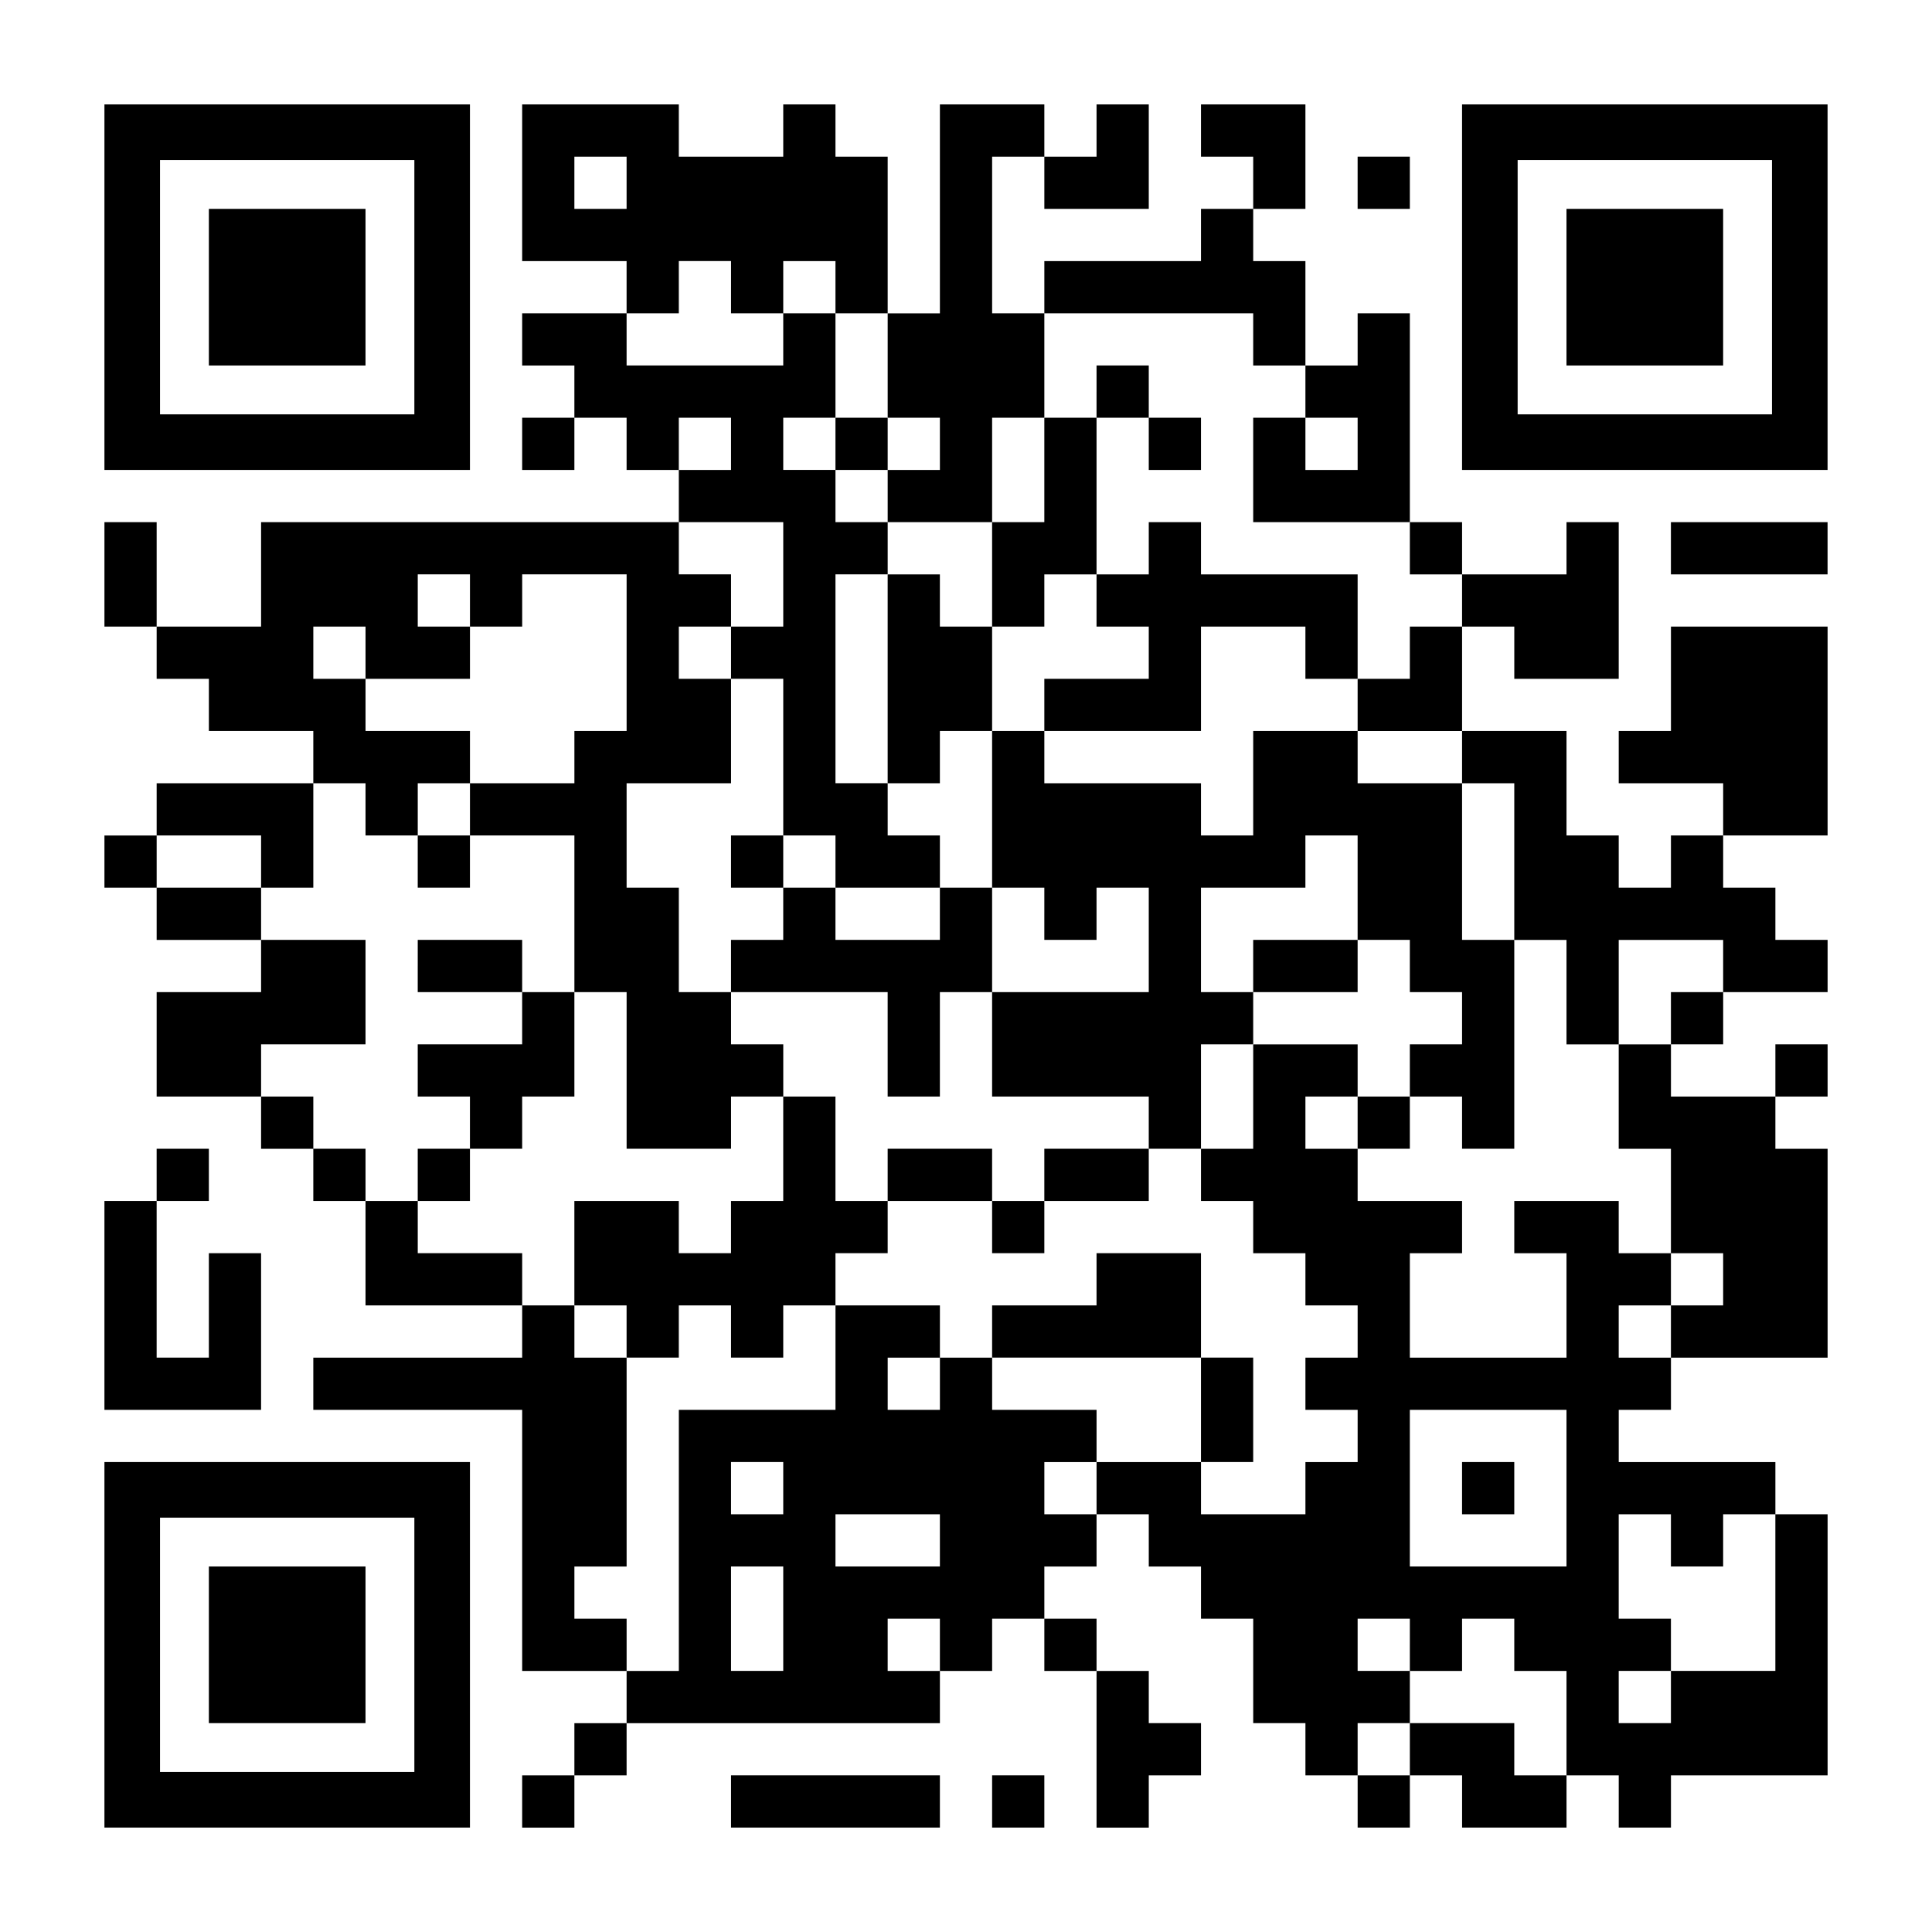 <?xml version="1.0" encoding="UTF-8" standalone="yes"?>
<svg version="1.0" xmlns="http://www.w3.org/2000/svg" width="1147px" height="1147px" viewBox="0 0 1147 1147" preserveAspectRatio="xMidYMid meet">
  <g transform="translate(0,1147) scale(0.1,-0.1)" fill="#000000" stroke="none">
    <path d="M620 9765 l0 -1085 1085 0 1085 0 0 1085 0 1085 -1085 0 -1085 0 0
-1085z m1840 0 l0 -755 -755 0 -755 0 0 755 0 755 755 0 755 0 0 -755z"/>
    <path d="M1240 9765 l0 -465 465 0 465 0 0 465 0 465 -465 0 -465 0 0 -465z"/>
    <path d="M3100 10385 l0 -465 310 0 310 0 0 -155 0 -155 -310 0 -310 0 0 -155
0 -155 155 0 155 0 0 -155 0 -155 -155 0 -155 0 0 -155 0 -155 155 0 155 0 0
155 0 155 155 0 155 0 0 -155 0 -155 155 0 155 0 0 -155 0 -155 -1240 0 -1240
0 0 -310 0 -310 -310 0 -310 0 0 310 0 310 -155 0 -155 0 0 -310 0 -310 155 0
155 0 0 -155 0 -155 155 0 155 0 0 -155 0 -155 310 0 310 0 0 -155 0 -155
-465 0 -465 0 0 -155 0 -155 -155 0 -155 0 0 -155 0 -155 155 0 155 0 0 -155
0 -155 310 0 310 0 0 -155 0 -155 -310 0 -310 0 0 -310 0 -310 310 0 310 0 0
-155 0 -155 155 0 155 0 0 -155 0 -155 155 0 155 0 0 -310 0 -310 465 0 465 0
0 -155 0 -155 -620 0 -620 0 0 -155 0 -155 620 0 620 0 0 -775 0 -775 310 0
310 0 0 -155 0 -155 -155 0 -155 0 0 -155 0 -155 -155 0 -155 0 0 -155 0 -155
155 0 155 0 0 155 0 155 155 0 155 0 0 155 0 155 930 0 930 0 0 155 0 155 155
0 155 0 0 155 0 155 155 0 155 0 0 -155 0 -155 155 0 155 0 0 -465 0 -465 155
0 155 0 0 155 0 155 155 0 155 0 0 155 0 155 -155 0 -155 0 0 155 0 155 -155
0 -155 0 0 155 0 155 -155 0 -155 0 0 155 0 155 155 0 155 0 0 155 0 155 155
0 155 0 0 -155 0 -155 155 0 155 0 0 -155 0 -155 155 0 155 0 0 -310 0 -310
155 0 155 0 0 -155 0 -155 155 0 155 0 0 -155 0 -155 155 0 155 0 0 155 0 155
155 0 155 0 0 -155 0 -155 310 0 310 0 0 155 0 155 155 0 155 0 0 -155 0 -155
155 0 155 0 0 155 0 155 465 0 465 0 0 775 0 775 -155 0 -155 0 0 155 0 155
-465 0 -465 0 0 155 0 155 155 0 155 0 0 155 0 155 465 0 465 0 0 620 0 620
-155 0 -155 0 0 155 0 155 155 0 155 0 0 155 0 155 -155 0 -155 0 0 -155 0
-155 -310 0 -310 0 0 155 0 155 155 0 155 0 0 155 0 155 310 0 310 0 0 155 0
155 -155 0 -155 0 0 155 0 155 -155 0 -155 0 0 155 0 155 310 0 310 0 0 620 0
620 -465 0 -465 0 0 -310 0 -310 -155 0 -155 0 0 -155 0 -155 310 0 310 0 0
-155 0 -155 -155 0 -155 0 0 -155 0 -155 -155 0 -155 0 0 155 0 155 -155 0
-155 0 0 310 0 310 -310 0 -310 0 0 310 0 310 155 0 155 0 0 -155 0 -155 310
0 310 0 0 465 0 465 -155 0 -155 0 0 -155 0 -155 -310 0 -310 0 0 155 0 155
-155 0 -155 0 0 620 0 620 -155 0 -155 0 0 -155 0 -155 -155 0 -155 0 0 310 0
310 -155 0 -155 0 0 155 0 155 155 0 155 0 0 310 0 310 -310 0 -310 0 0 -155
0 -155 155 0 155 0 0 -155 0 -155 -155 0 -155 0 0 -155 0 -155 -465 0 -465 0
0 -155 0 -155 -155 0 -155 0 0 465 0 465 155 0 155 0 0 -155 0 -155 310 0 310
0 0 310 0 310 -155 0 -155 0 0 -155 0 -155 -155 0 -155 0 0 155 0 155 -310 0
-310 0 0 -620 0 -620 -155 0 -155 0 0 465 0 465 -155 0 -155 0 0 155 0 155
-155 0 -155 0 0 -155 0 -155 -310 0 -310 0 0 155 0 155 -465 0 -465 0 0 -465z
m620 0 l0 -155 -155 0 -155 0 0 155 0 155 155 0 155 0 0 -155z m620 -620 l0
-155 155 0 155 0 0 155 0 155 155 0 155 0 0 -155 0 -155 155 0 155 0 0 -310 0
-310 155 0 155 0 0 -155 0 -155 -155 0 -155 0 0 -155 0 -155 310 0 310 0 0
310 0 310 155 0 155 0 0 310 0 310 620 0 620 0 0 -155 0 -155 155 0 155 0 0
-155 0 -155 155 0 155 0 0 -155 0 -155 -155 0 -155 0 0 155 0 155 -155 0 -155
0 0 -310 0 -310 465 0 465 0 0 -155 0 -155 155 0 155 0 0 -155 0 -155 -155 0
-155 0 0 -155 0 -155 -155 0 -155 0 0 -155 0 -155 310 0 310 0 0 -155 0 -155
155 0 155 0 0 -465 0 -465 155 0 155 0 0 -310 0 -310 155 0 155 0 0 310 0 310
310 0 310 0 0 -155 0 -155 -155 0 -155 0 0 -155 0 -155 -155 0 -155 0 0 -310
0 -310 155 0 155 0 0 -310 0 -310 155 0 155 0 0 -155 0 -155 -155 0 -155 0 0
-155 0 -155 -155 0 -155 0 0 155 0 155 155 0 155 0 0 155 0 155 -155 0 -155 0
0 155 0 155 -310 0 -310 0 0 -155 0 -155 155 0 155 0 0 -310 0 -310 -465 0
-465 0 0 310 0 310 155 0 155 0 0 155 0 155 -310 0 -310 0 0 155 0 155 -155 0
-155 0 0 155 0 155 155 0 155 0 0 155 0 155 -310 0 -310 0 0 -310 0 -310 -155
0 -155 0 0 -155 0 -155 155 0 155 0 0 -155 0 -155 155 0 155 0 0 -155 0 -155
155 0 155 0 0 -155 0 -155 -155 0 -155 0 0 -155 0 -155 155 0 155 0 0 -155 0
-155 -155 0 -155 0 0 -155 0 -155 -310 0 -310 0 0 155 0 155 -310 0 -310 0 0
-155 0 -155 -155 0 -155 0 0 155 0 155 155 0 155 0 0 155 0 155 -310 0 -310 0
0 155 0 155 -155 0 -155 0 0 -155 0 -155 -155 0 -155 0 0 155 0 155 155 0 155
0 0 155 0 155 -310 0 -310 0 0 -310 0 -310 -465 0 -465 0 0 -775 0 -775 -155
0 -155 0 0 155 0 155 -155 0 -155 0 0 155 0 155 155 0 155 0 0 620 0 620 -155
0 -155 0 0 155 0 155 -155 0 -155 0 0 155 0 155 -310 0 -310 0 0 155 0 155
-155 0 -155 0 0 155 0 155 -155 0 -155 0 0 155 0 155 -155 0 -155 0 0 155 0
155 310 0 310 0 0 310 0 310 -310 0 -310 0 0 155 0 155 -310 0 -310 0 0 155 0
155 310 0 310 0 0 -155 0 -155 155 0 155 0 0 310 0 310 155 0 155 0 0 -155 0
-155 155 0 155 0 0 155 0 155 155 0 155 0 0 155 0 155 -310 0 -310 0 0 155 0
155 -155 0 -155 0 0 155 0 155 155 0 155 0 0 -155 0 -155 310 0 310 0 0 155 0
155 -155 0 -155 0 0 155 0 155 155 0 155 0 0 -155 0 -155 155 0 155 0 0 155 0
155 310 0 310 0 0 -465 0 -465 -155 0 -155 0 0 -155 0 -155 -310 0 -310 0 0
-155 0 -155 310 0 310 0 0 -465 0 -465 155 0 155 0 0 -465 0 -465 310 0 310 0
0 155 0 155 155 0 155 0 0 155 0 155 -155 0 -155 0 0 155 0 155 -155 0 -155 0
0 310 0 310 -155 0 -155 0 0 310 0 310 310 0 310 0 0 310 0 310 -155 0 -155 0
0 155 0 155 155 0 155 0 0 155 0 155 -155 0 -155 0 0 155 0 155 310 0 310 0 0
-310 0 -310 -155 0 -155 0 0 -155 0 -155 155 0 155 0 0 -465 0 -465 155 0 155
0 0 -155 0 -155 310 0 310 0 0 155 0 155 -155 0 -155 0 0 155 0 155 -155 0
-155 0 0 620 0 620 155 0 155 0 0 155 0 155 -155 0 -155 0 0 155 0 155 -155 0
-155 0 0 155 0 155 155 0 155 0 0 310 0 310 -155 0 -155 0 0 -155 0 -155 -465
0 -465 0 0 155 0 155 155 0 155 0 0 155 0 155 155 0 155 0 0 -155z m0 -930 l0
-155 -155 0 -155 0 0 155 0 155 155 0 155 0 0 -155z m4960 -6200 l0 -465 -465
0 -465 0 0 465 0 465 465 0 465 0 0 -465z m-4650 0 l0 -155 -155 0 -155 0 0
155 0 155 155 0 155 0 0 -155z m930 -310 l0 -155 -310 0 -310 0 0 155 0 155
310 0 310 0 0 -155z m4340 0 l0 -155 155 0 155 0 0 155 0 155 155 0 155 0 0
-465 0 -465 -310 0 -310 0 0 -155 0 -155 -155 0 -155 0 0 155 0 155 155 0 155
0 0 155 0 155 -155 0 -155 0 0 310 0 310 155 0 155 0 0 -155z m-5270 -465 l0
-310 -155 0 -155 0 0 310 0 310 155 0 155 0 0 -310z m930 -155 l0 -155 -155 0
-155 0 0 155 0 155 155 0 155 0 0 -155z m2790 0 l0 -155 155 0 155 0 0 155 0
155 155 0 155 0 0 -155 0 -155 155 0 155 0 0 -310 0 -310 -155 0 -155 0 0 155
0 155 -310 0 -310 0 0 -155 0 -155 -155 0 -155 0 0 155 0 155 155 0 155 0 0
155 0 155 -155 0 -155 0 0 155 0 155 155 0 155 0 0 -155z"/>
    <path d="M6510 9145 l0 -155 -155 0 -155 0 0 -310 0 -310 -155 0 -155 0 0
-310 0 -310 -155 0 -155 0 0 155 0 155 -155 0 -155 0 0 -620 0 -620 155 0 155
0 0 155 0 155 155 0 155 0 0 -465 0 -465 -155 0 -155 0 0 -155 0 -155 -310 0
-310 0 0 155 0 155 -155 0 -155 0 0 155 0 155 -155 0 -155 0 0 -155 0 -155
155 0 155 0 0 -155 0 -155 -155 0 -155 0 0 -155 0 -155 465 0 465 0 0 -310 0
-310 155 0 155 0 0 310 0 310 155 0 155 0 0 -310 0 -310 465 0 465 0 0 -155 0
-155 -310 0 -310 0 0 -155 0 -155 -155 0 -155 0 0 155 0 155 -310 0 -310 0 0
-155 0 -155 -155 0 -155 0 0 310 0 310 -155 0 -155 0 0 -310 0 -310 -155 0
-155 0 0 -155 0 -155 -155 0 -155 0 0 155 0 155 -310 0 -310 0 0 -310 0 -310
155 0 155 0 0 -155 0 -155 155 0 155 0 0 155 0 155 155 0 155 0 0 -155 0 -155
155 0 155 0 0 155 0 155 155 0 155 0 0 155 0 155 155 0 155 0 0 155 0 155 310
0 310 0 0 -155 0 -155 155 0 155 0 0 155 0 155 310 0 310 0 0 155 0 155 155 0
155 0 0 310 0 310 155 0 155 0 0 155 0 155 310 0 310 0 0 155 0 155 155 0 155
0 0 -155 0 -155 155 0 155 0 0 -155 0 -155 -155 0 -155 0 0 -155 0 -155 -155
0 -155 0 0 -155 0 -155 155 0 155 0 0 155 0 155 155 0 155 0 0 -155 0 -155
155 0 155 0 0 620 0 620 -155 0 -155 0 0 465 0 465 -310 0 -310 0 0 155 0 155
-310 0 -310 0 0 -310 0 -310 -155 0 -155 0 0 155 0 155 -465 0 -465 0 0 155 0
155 465 0 465 0 0 310 0 310 310 0 310 0 0 -155 0 -155 155 0 155 0 0 310 0
310 -465 0 -465 0 0 155 0 155 -155 0 -155 0 0 -155 0 -155 -155 0 -155 0 0
465 0 465 155 0 155 0 0 -155 0 -155 155 0 155 0 0 155 0 155 -155 0 -155 0 0
155 0 155 -155 0 -155 0 0 -155z m0 -1240 l0 -155 155 0 155 0 0 -155 0 -155
-310 0 -310 0 0 -155 0 -155 -155 0 -155 0 0 310 0 310 155 0 155 0 0 155 0
155 155 0 155 0 0 -155z m1550 -1705 l0 -310 -310 0 -310 0 0 -155 0 -155
-155 0 -155 0 0 310 0 310 310 0 310 0 0 155 0 155 155 0 155 0 0 -310z
m-1860 -155 l0 -155 155 0 155 0 0 155 0 155 155 0 155 0 0 -310 0 -310 -465
0 -465 0 0 310 0 310 155 0 155 0 0 -155z"/>
    <path d="M4960 8835 l0 -155 155 0 155 0 0 155 0 155 -155 0 -155 0 0 -155z"/>
    <path d="M2480 6355 l0 -155 155 0 155 0 0 155 0 155 -155 0 -155 0 0 -155z"/>
    <path d="M2480 5735 l0 -155 310 0 310 0 0 -155 0 -155 -310 0 -310 0 0 -155
0 -155 155 0 155 0 0 -155 0 -155 -155 0 -155 0 0 -155 0 -155 155 0 155 0 0
155 0 155 155 0 155 0 0 155 0 155 155 0 155 0 0 310 0 310 -155 0 -155 0 0
155 0 155 -310 0 -310 0 0 -155z"/>
    <path d="M6510 3875 l0 -155 -310 0 -310 0 0 -155 0 -155 620 0 620 0 0 -310
0 -310 155 0 155 0 0 310 0 310 -155 0 -155 0 0 310 0 310 -310 0 -310 0 0
-155z"/>
    <path d="M8680 2635 l0 -155 155 0 155 0 0 155 0 155 -155 0 -155 0 0 -155z"/>
    <path d="M8680 9765 l0 -1085 1085 0 1085 0 0 1085 0 1085 -1085 0 -1085 0 0
-1085z m1840 0 l0 -755 -755 0 -755 0 0 755 0 755 755 0 755 0 0 -755z"/>
    <path d="M9300 9765 l0 -465 465 0 465 0 0 465 0 465 -465 0 -465 0 0 -465z"/>
    <path d="M8060 10385 l0 -155 155 0 155 0 0 155 0 155 -155 0 -155 0 0 -155z"/>
    <path d="M9920 8215 l0 -155 465 0 465 0 0 155 0 155 -465 0 -465 0 0 -155z"/>
    <path d="M930 4495 l0 -155 -155 0 -155 0 0 -620 0 -620 465 0 465 0 0 465 0
465 -155 0 -155 0 0 -310 0 -310 -155 0 -155 0 0 465 0 465 155 0 155 0 0 155
0 155 -155 0 -155 0 0 -155z"/>
    <path d="M620 1705 l0 -1085 1085 0 1085 0 0 1085 0 1085 -1085 0 -1085 0 0
-1085z m1840 0 l0 -755 -755 0 -755 0 0 755 0 755 755 0 755 0 0 -755z"/>
    <path d="M1240 1705 l0 -465 465 0 465 0 0 465 0 465 -465 0 -465 0 0 -465z"/>
    <path d="M4340 775 l0 -155 620 0 620 0 0 155 0 155 -620 0 -620 0 0 -155z"/>
    <path d="M5890 775 l0 -155 155 0 155 0 0 155 0 155 -155 0 -155 0 0 -155z"/>
  </g>
</svg>